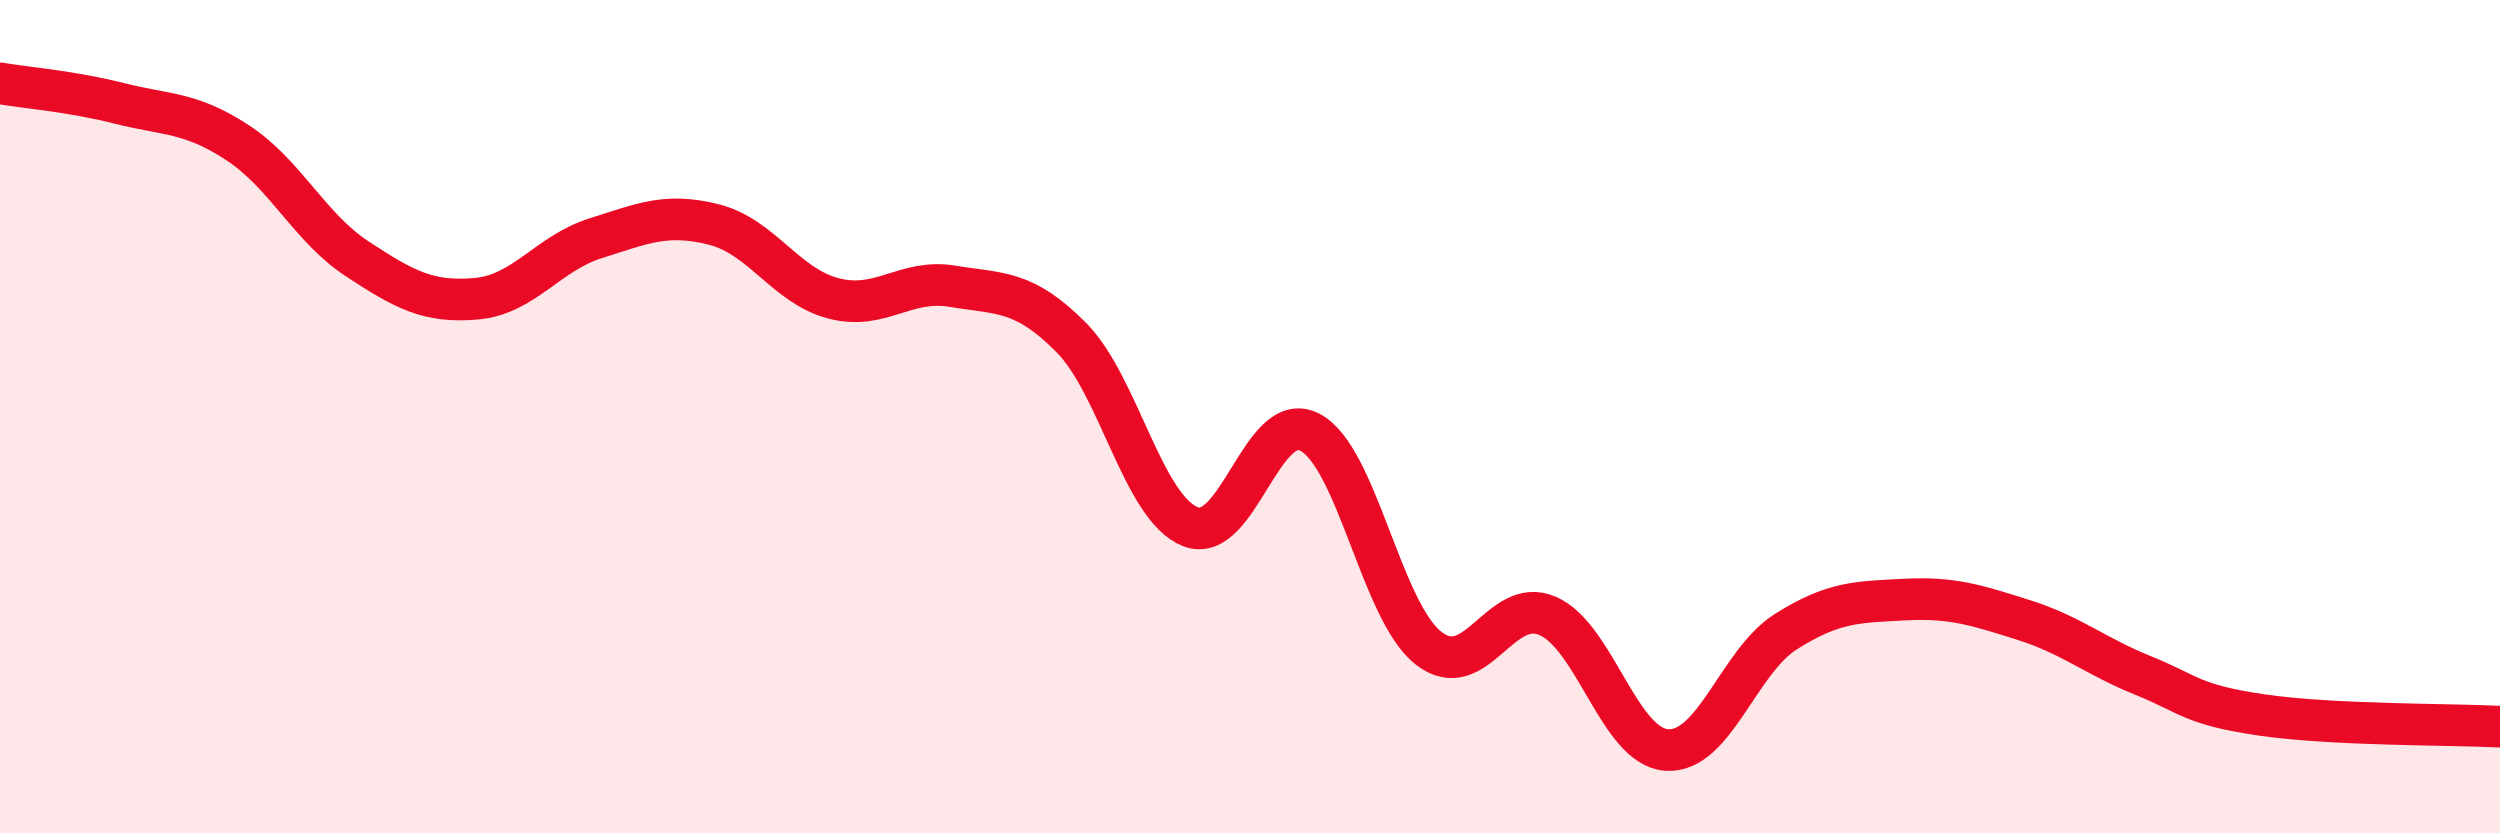 
    <svg width="60" height="20" viewBox="0 0 60 20" xmlns="http://www.w3.org/2000/svg">
      <path
        d="M 0,2 C 0.57,2.1 1.72,2.19 2.86,2.48 C 4,2.77 4.57,2.68 5.71,3.43 C 6.85,4.18 7.43,5.46 8.57,6.21 C 9.71,6.96 10.29,7.27 11.43,7.17 C 12.57,7.07 13.15,6.08 14.29,5.72 C 15.43,5.36 16,5.1 17.14,5.39 C 18.28,5.68 18.86,6.86 20,7.16 C 21.14,7.46 21.72,6.68 22.86,6.87 C 24,7.06 24.57,6.95 25.71,8.1 C 26.85,9.25 27.43,12.19 28.57,12.64 C 29.71,13.09 30.29,9.79 31.43,10.37 C 32.57,10.95 33.15,14.68 34.29,15.56 C 35.43,16.44 36,14.29 37.14,14.78 C 38.28,15.27 38.86,17.92 40,18 C 41.14,18.08 41.72,15.88 42.86,15.16 C 44,14.44 44.57,14.45 45.71,14.39 C 46.85,14.33 47.43,14.52 48.57,14.88 C 49.71,15.24 50.29,15.75 51.43,16.21 C 52.57,16.67 52.58,16.91 54.29,17.16 C 56,17.41 58.86,17.38 60,17.44L60 20L0 20Z"
        fill="#EB0A25"
        opacity="0.1"
        stroke-linecap="round"
        stroke-linejoin="round"
      />
      <path
        d="M 0,2 C 0.57,2.1 1.72,2.19 2.86,2.48 C 4,2.77 4.57,2.68 5.71,3.43 C 6.85,4.18 7.43,5.46 8.57,6.21 C 9.71,6.96 10.29,7.27 11.43,7.17 C 12.57,7.07 13.15,6.08 14.29,5.72 C 15.43,5.36 16,5.1 17.14,5.39 C 18.28,5.68 18.86,6.86 20,7.16 C 21.14,7.46 21.72,6.68 22.86,6.87 C 24,7.06 24.57,6.95 25.71,8.1 C 26.85,9.25 27.43,12.19 28.57,12.64 C 29.71,13.09 30.29,9.79 31.43,10.37 C 32.57,10.95 33.15,14.68 34.29,15.56 C 35.43,16.44 36,14.29 37.14,14.78 C 38.28,15.27 38.86,17.92 40,18 C 41.14,18.08 41.72,15.88 42.86,15.16 C 44,14.44 44.57,14.45 45.71,14.39 C 46.85,14.33 47.43,14.52 48.57,14.88 C 49.71,15.24 50.29,15.75 51.43,16.21 C 52.57,16.67 52.58,16.91 54.29,17.16 C 56,17.41 58.86,17.38 60,17.44"
        stroke="#EB0A25"
        stroke-width="1"
        fill="none"
        stroke-linecap="round"
        stroke-linejoin="round"
      />
    </svg>
  